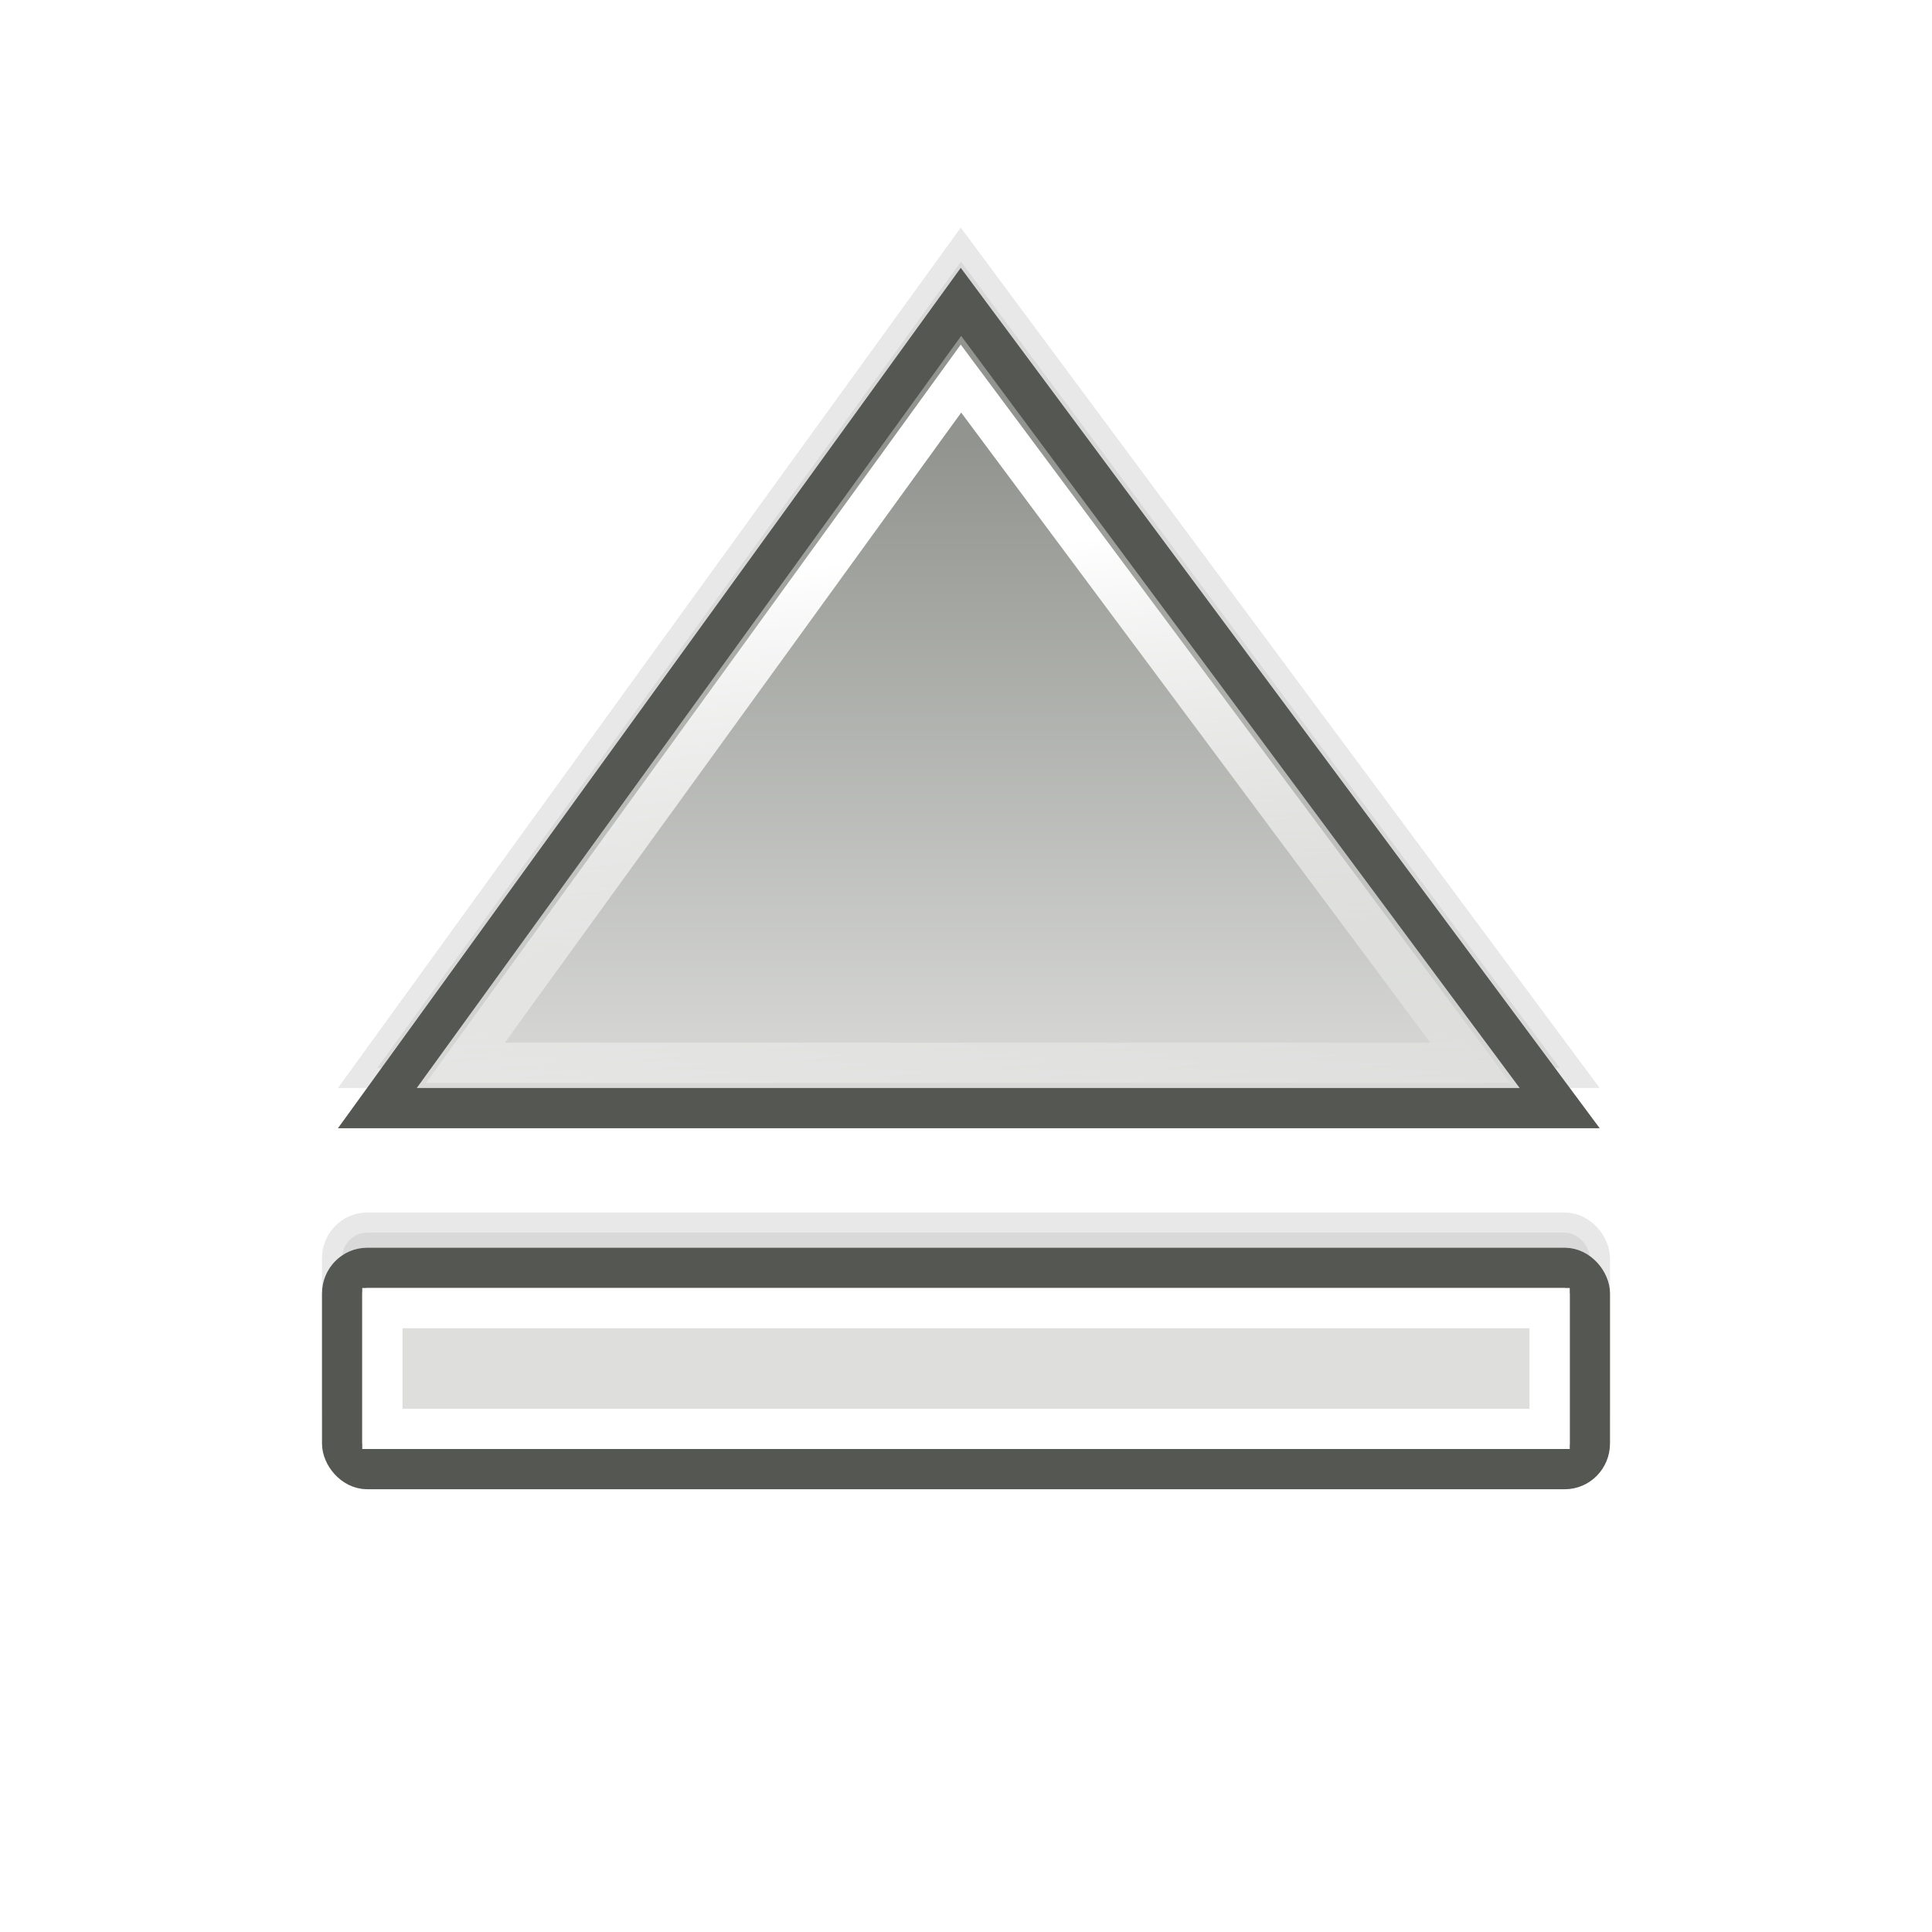 <?xml version="1.0" standalone="no"?>
<!--Created with Inkscape (http://www.inkscape.org/)-->
<svg xmlns="http://www.w3.org/2000/svg" xmlns:xlink="http://www.w3.org/1999/xlink" viewBox="0 0 48 48">
  <defs>
    <linearGradient id="b">
      <stop offset="0" stop-color="#fff" stop-opacity="1"/>
      <stop offset="1" stop-color="#fff" stop-opacity="0"/>
    </linearGradient>
    <linearGradient id="a">
      <stop offset="0" stop-color="#dedfdd" stop-opacity="1"/>
      <stop offset="1" stop-color="#92948f" stop-opacity="1"/>
    </linearGradient>
    <linearGradient xlink:href="#a" id="e" gradientUnits="userSpaceOnUse" x1="24.062" y1="28.031" x2="24.062" y2="11.031"/>
    <linearGradient xlink:href="#b" id="g" x1="24.047" y1="13.656" x2="25.781" y2="30.906" gradientUnits="userSpaceOnUse"/>
    <filter x="-0.048" width="1.095" y="-0.253" height="1.507" id="d">
      <feGaussianBlur stdDeviation="0.76"/>
    </filter>
    <filter id="c">
      <feGaussianBlur stdDeviation="1.028"/>
    </filter>
  </defs>
  <path style="marker:none" d="M 9.375,28.531 L 38.75,28.531 L 23.875,8.5 L 9.375,28.531 z " opacity=".5" color="#000" fill="#fff" fill-opacity="1" fill-rule="nonzero" stroke="#fff" stroke-width="1" stroke-linecap="butt" stroke-linejoin="miter" marker-start="none" marker-mid="none" marker-end="none" stroke-miterlimit="4" stroke-dasharray="none" stroke-dashoffset="0" stroke-opacity="1" visibility="visible" display="block" overflow="visible" filter="url(#c)" enable-background="accumulate"/>
  <path d="M 9.375,26.531 L 38.75,26.531 L 23.875,6.5 L 9.375,26.531 z " style="marker:none" opacity=".3" color="#000" fill="#000" fill-opacity="1" fill-rule="nonzero" stroke="#000" stroke-width="1" stroke-linecap="butt" stroke-linejoin="miter" marker-start="none" marker-mid="none" marker-end="none" stroke-miterlimit="4" stroke-dasharray="none" stroke-dashoffset="0" stroke-opacity="1" visibility="visible" display="block" overflow="visible" filter="url(#c)" enable-background="accumulate"/>
  <rect style="marker:none" width="31" height="5" x="8.5" y="32.625" rx="0.623" ry="0.637" opacity=".5" color="#000" fill="#fff" fill-opacity="1" fill-rule="nonzero" stroke="#fff" stroke-width="1" stroke-linecap="butt" stroke-linejoin="miter" marker-start="none" marker-mid="none" marker-end="none" stroke-miterlimit="4" stroke-dasharray="none" stroke-dashoffset="0" stroke-opacity="1" visibility="visible" display="block" overflow="visible" filter="url(#d)" enable-background="accumulate"/>
  <rect ry="0.637" rx="0.623" y="30.625" x="8.5" height="5" width="31" style="marker:none" opacity=".3" color="#000" fill="#000" fill-opacity="1" fill-rule="nonzero" stroke="#000" stroke-width="1" stroke-linecap="butt" stroke-linejoin="miter" marker-start="none" marker-mid="none" marker-end="none" stroke-miterlimit="4" stroke-dasharray="none" stroke-dashoffset="0" stroke-opacity="1" visibility="visible" display="block" overflow="visible" filter="url(#d)" enable-background="accumulate"/>
  <rect style="marker:none" width="31" height="5" x="8.5" y="31.5" rx="0.623" ry="0.637" opacity="1" color="#000" fill="#dedfdd" fill-opacity="1" fill-rule="nonzero" stroke="#555753" stroke-width="1" stroke-linecap="butt" stroke-linejoin="miter" marker-start="none" marker-mid="none" marker-end="none" stroke-miterlimit="4" stroke-dasharray="none" stroke-dashoffset="0" stroke-opacity="1" visibility="visible" display="block" overflow="visible" enable-background="accumulate"/>
  <path style="marker:none" d="M 9.375,27.531 L 38.75,27.531 L 23.875,7.5 L 9.375,27.531 z " id="f" opacity="1" color="#000" fill="url(#e)" fill-opacity="1" fill-rule="nonzero" stroke="#555753" stroke-width="1" stroke-linecap="butt" stroke-linejoin="miter" marker-start="none" marker-mid="none" marker-end="none" stroke-miterlimit="4" stroke-dasharray="none" stroke-dashoffset="0" stroke-opacity="1" visibility="visible" display="block" overflow="visible" enable-background="accumulate"/>
  <path xlink:href="#f" style="marker:none" d="M 23.875,9.406 L 11.562,26.406 L 36.531,26.406 L 23.875,9.406 z " opacity="1" color="#000" fill="none" fill-opacity="1" fill-rule="nonzero" stroke="url(#g)" stroke-width="1" stroke-linecap="butt" stroke-linejoin="miter" marker-start="none" marker-mid="none" marker-end="none" stroke-miterlimit="4" stroke-dasharray="none" stroke-dashoffset="0" stroke-opacity="1" visibility="visible" display="block" overflow="visible" enable-background="accumulate"/>
  <rect y="32.5" x="9.5" height="3" width="29" style="marker:none" opacity="1" color="#000" fill="none" fill-opacity="1" fill-rule="nonzero" stroke="#fff" stroke-width="1" stroke-linecap="butt" stroke-linejoin="miter" marker-start="none" marker-mid="none" marker-end="none" stroke-miterlimit="4" stroke-dasharray="none" stroke-dashoffset="0" stroke-opacity="1" visibility="visible" display="block" overflow="visible" enable-background="accumulate"/>
</svg>
